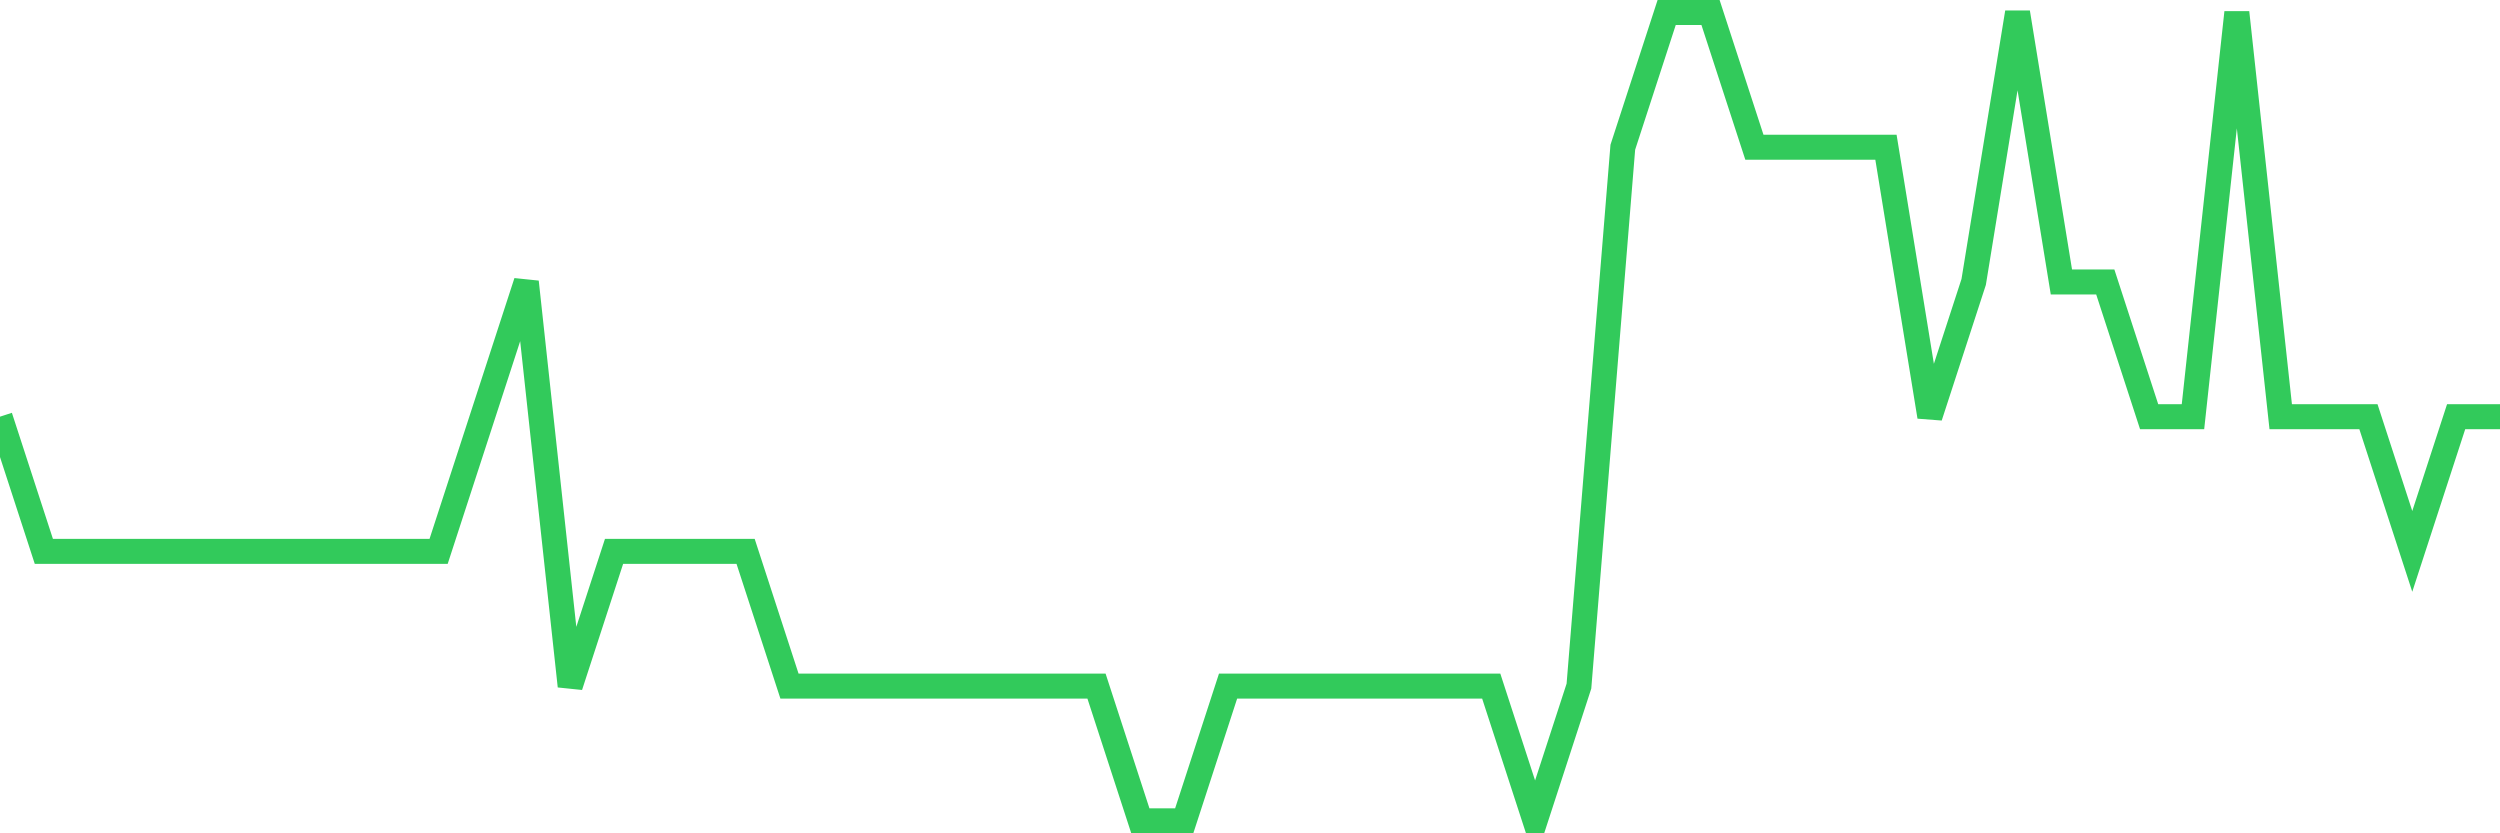 <svg
  xmlns="http://www.w3.org/2000/svg"
  xmlns:xlink="http://www.w3.org/1999/xlink"
  width="120"
  height="40"
  viewBox="0 0 120 40"
  preserveAspectRatio="none"
>
  <polyline
    points="0,20 2.105,26.467 4.211,26.467 6.316,26.467 8.421,26.467 10.526,26.467 12.632,26.467 14.737,26.467 16.842,26.467 18.947,26.467 21.053,26.467 23.158,20 25.263,13.533 27.368,32.933 29.474,26.467 31.579,26.467 33.684,26.467 35.789,26.467 37.895,32.933 40,32.933 42.105,32.933 44.211,32.933 46.316,32.933 48.421,32.933 50.526,32.933 52.632,32.933 54.737,39.4 56.842,39.4 58.947,32.933 61.053,32.933 63.158,32.933 65.263,32.933 67.368,32.933 69.474,32.933 71.579,32.933 73.684,39.4 75.789,32.933 77.895,7.067 80,0.6 82.105,0.6 84.211,7.067 86.316,7.067 88.421,7.067 90.526,7.067 92.632,20 94.737,13.533 96.842,0.6 98.947,13.533 101.053,13.533 103.158,20 105.263,20 107.368,0.6 109.474,20 111.579,20 113.684,20 115.789,26.467 117.895,20 120,20"
    fill="none"
    stroke="#32ca5b"
    stroke-width="1.2"
  >
  </polyline>
</svg>